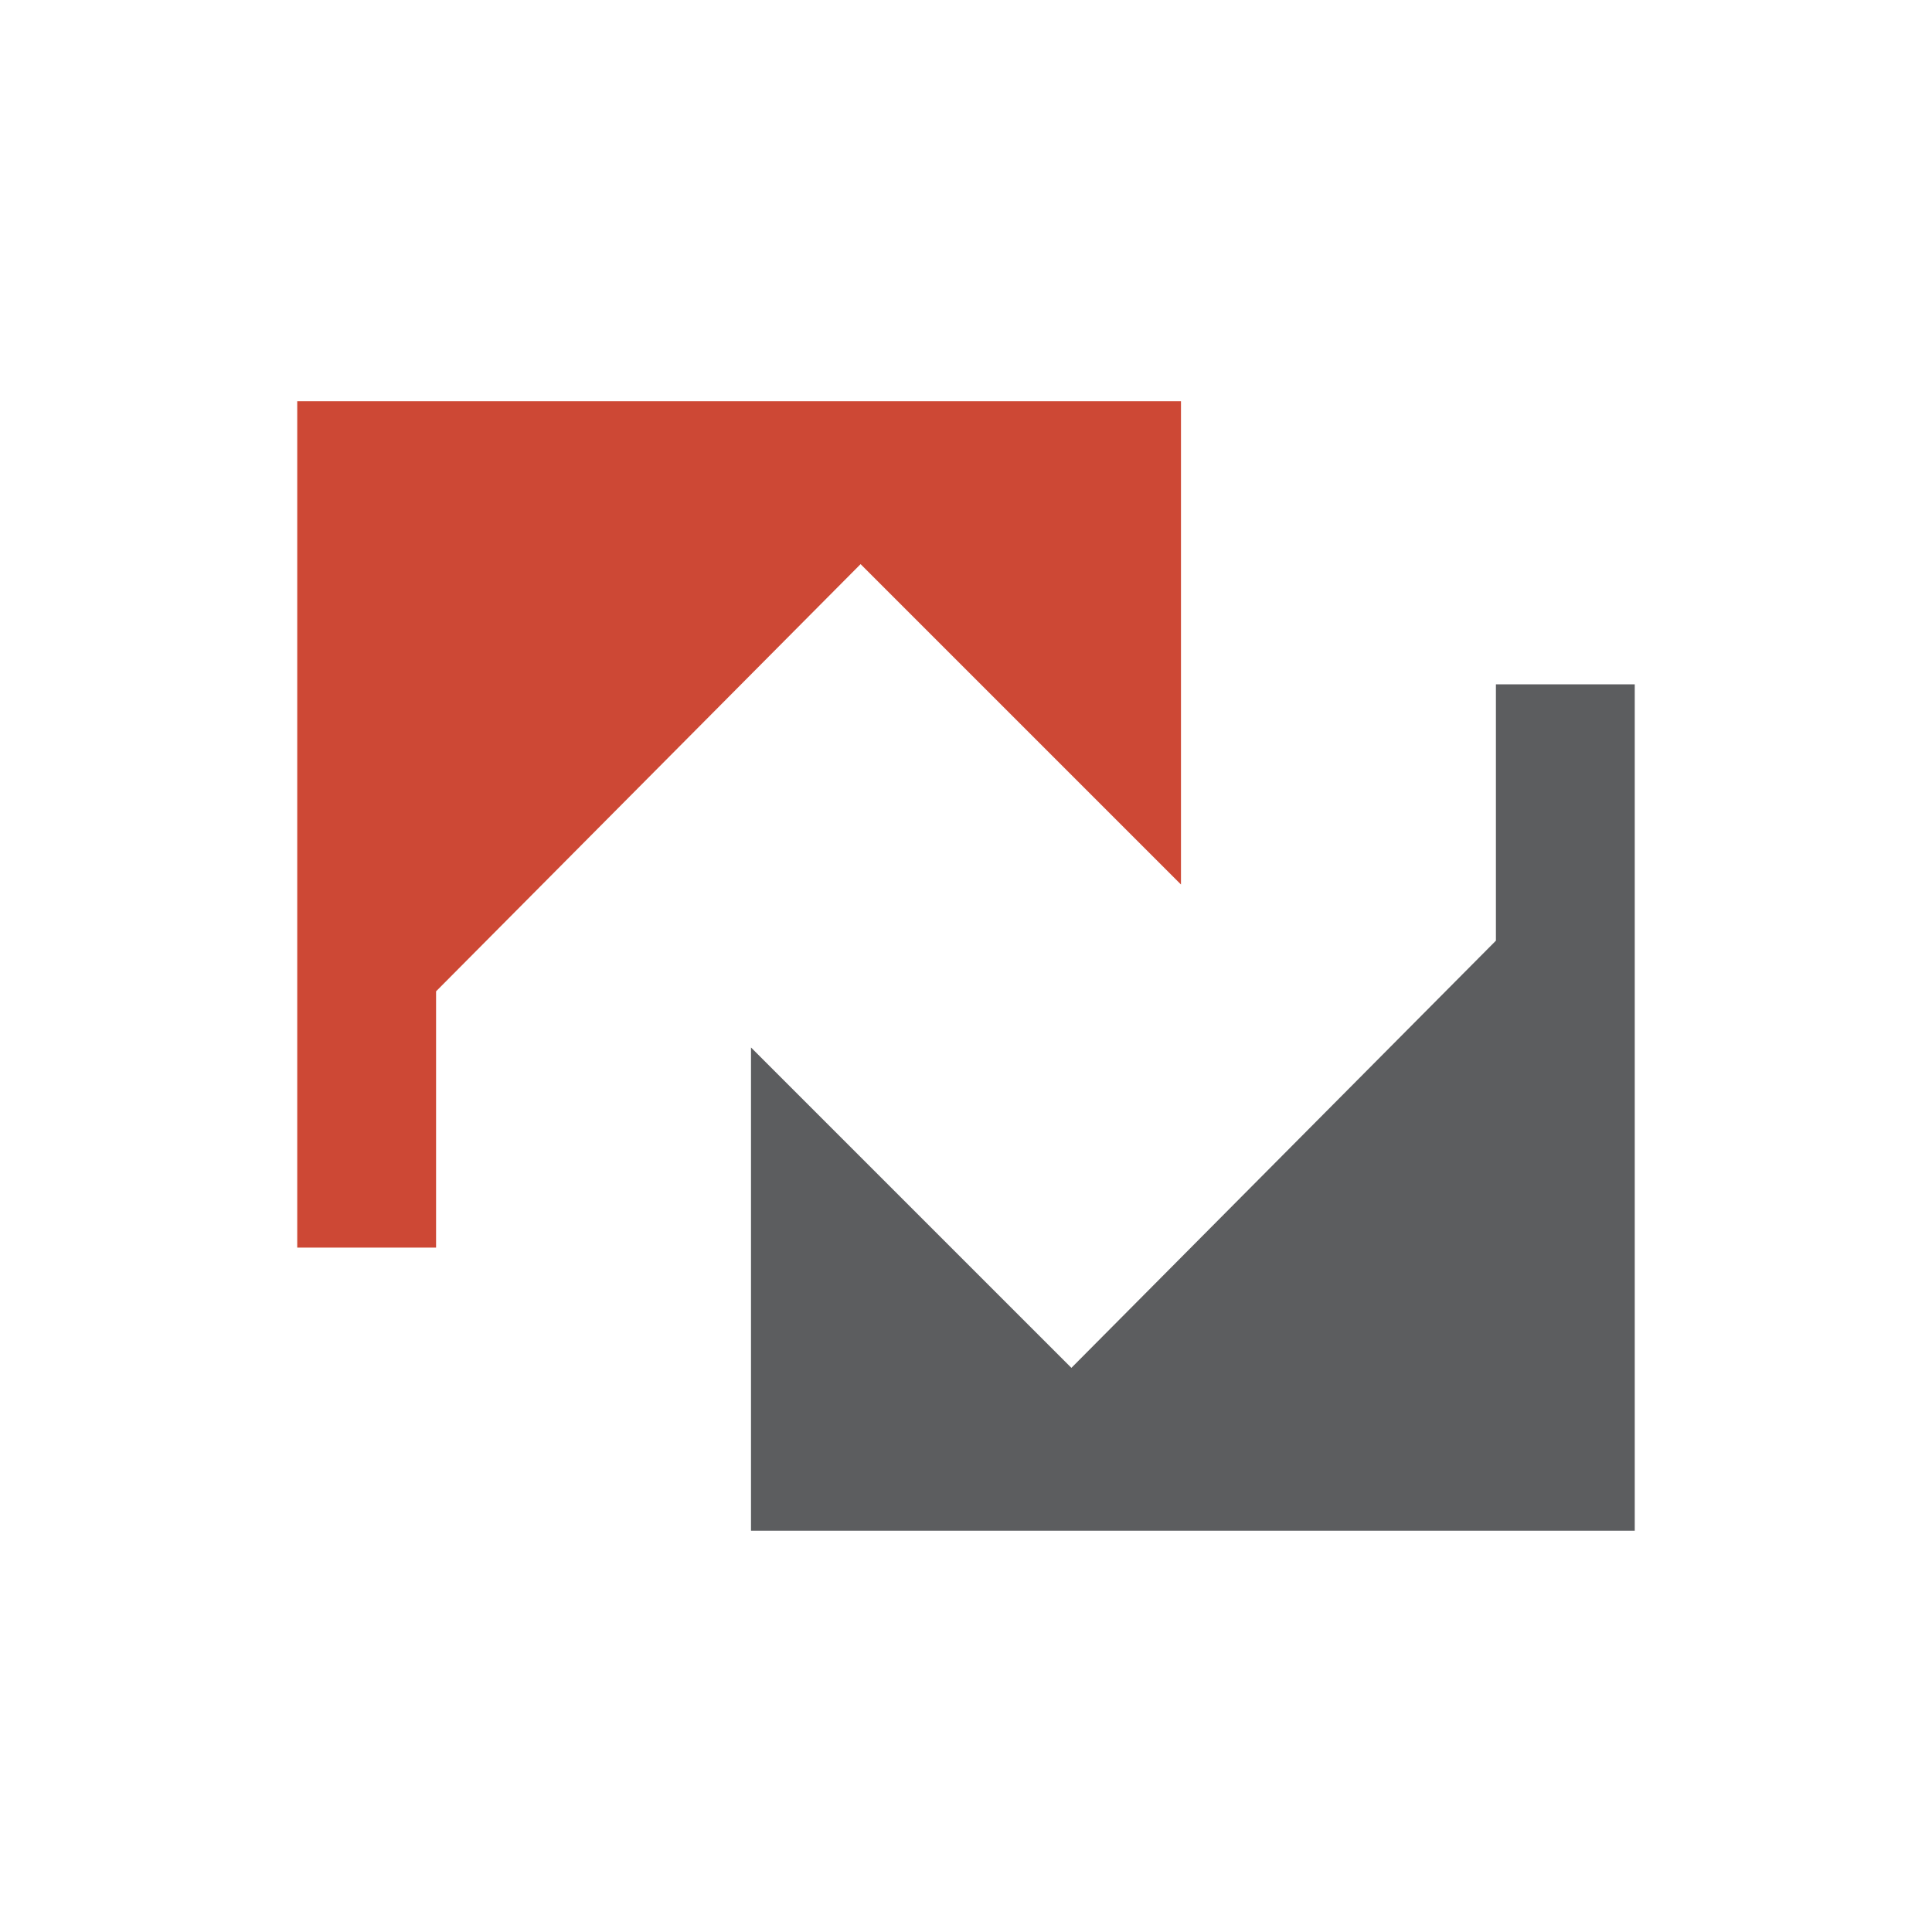 <?xml version="1.0" encoding="utf-8"?>
<!-- Copyright © 2022 Labify Limited  -->
<svg version="1.1" xmlns="http://www.w3.org/2000/svg" xmlns:xlink="http://www.w3.org/1999/xlink"
	 viewBox="0 0 130 130" style="enable-background:new 0 0 130 130;" xml:space="preserve">
<style type="text/css">
	.st0{fill:#CD4835;}
	.st1{fill:#5C5D5F;}
</style>
<path class="st0" d="M79.465,59.517L57.907,37.959L29.342,66.704V83.95H20V27h59.465V59.517z"/>
<path class="st1" d="M50.533,70.482L72.092,92.04l28.565-28.745V46.049h9.342v56.95H50.533V70.482z"/>
</svg>
